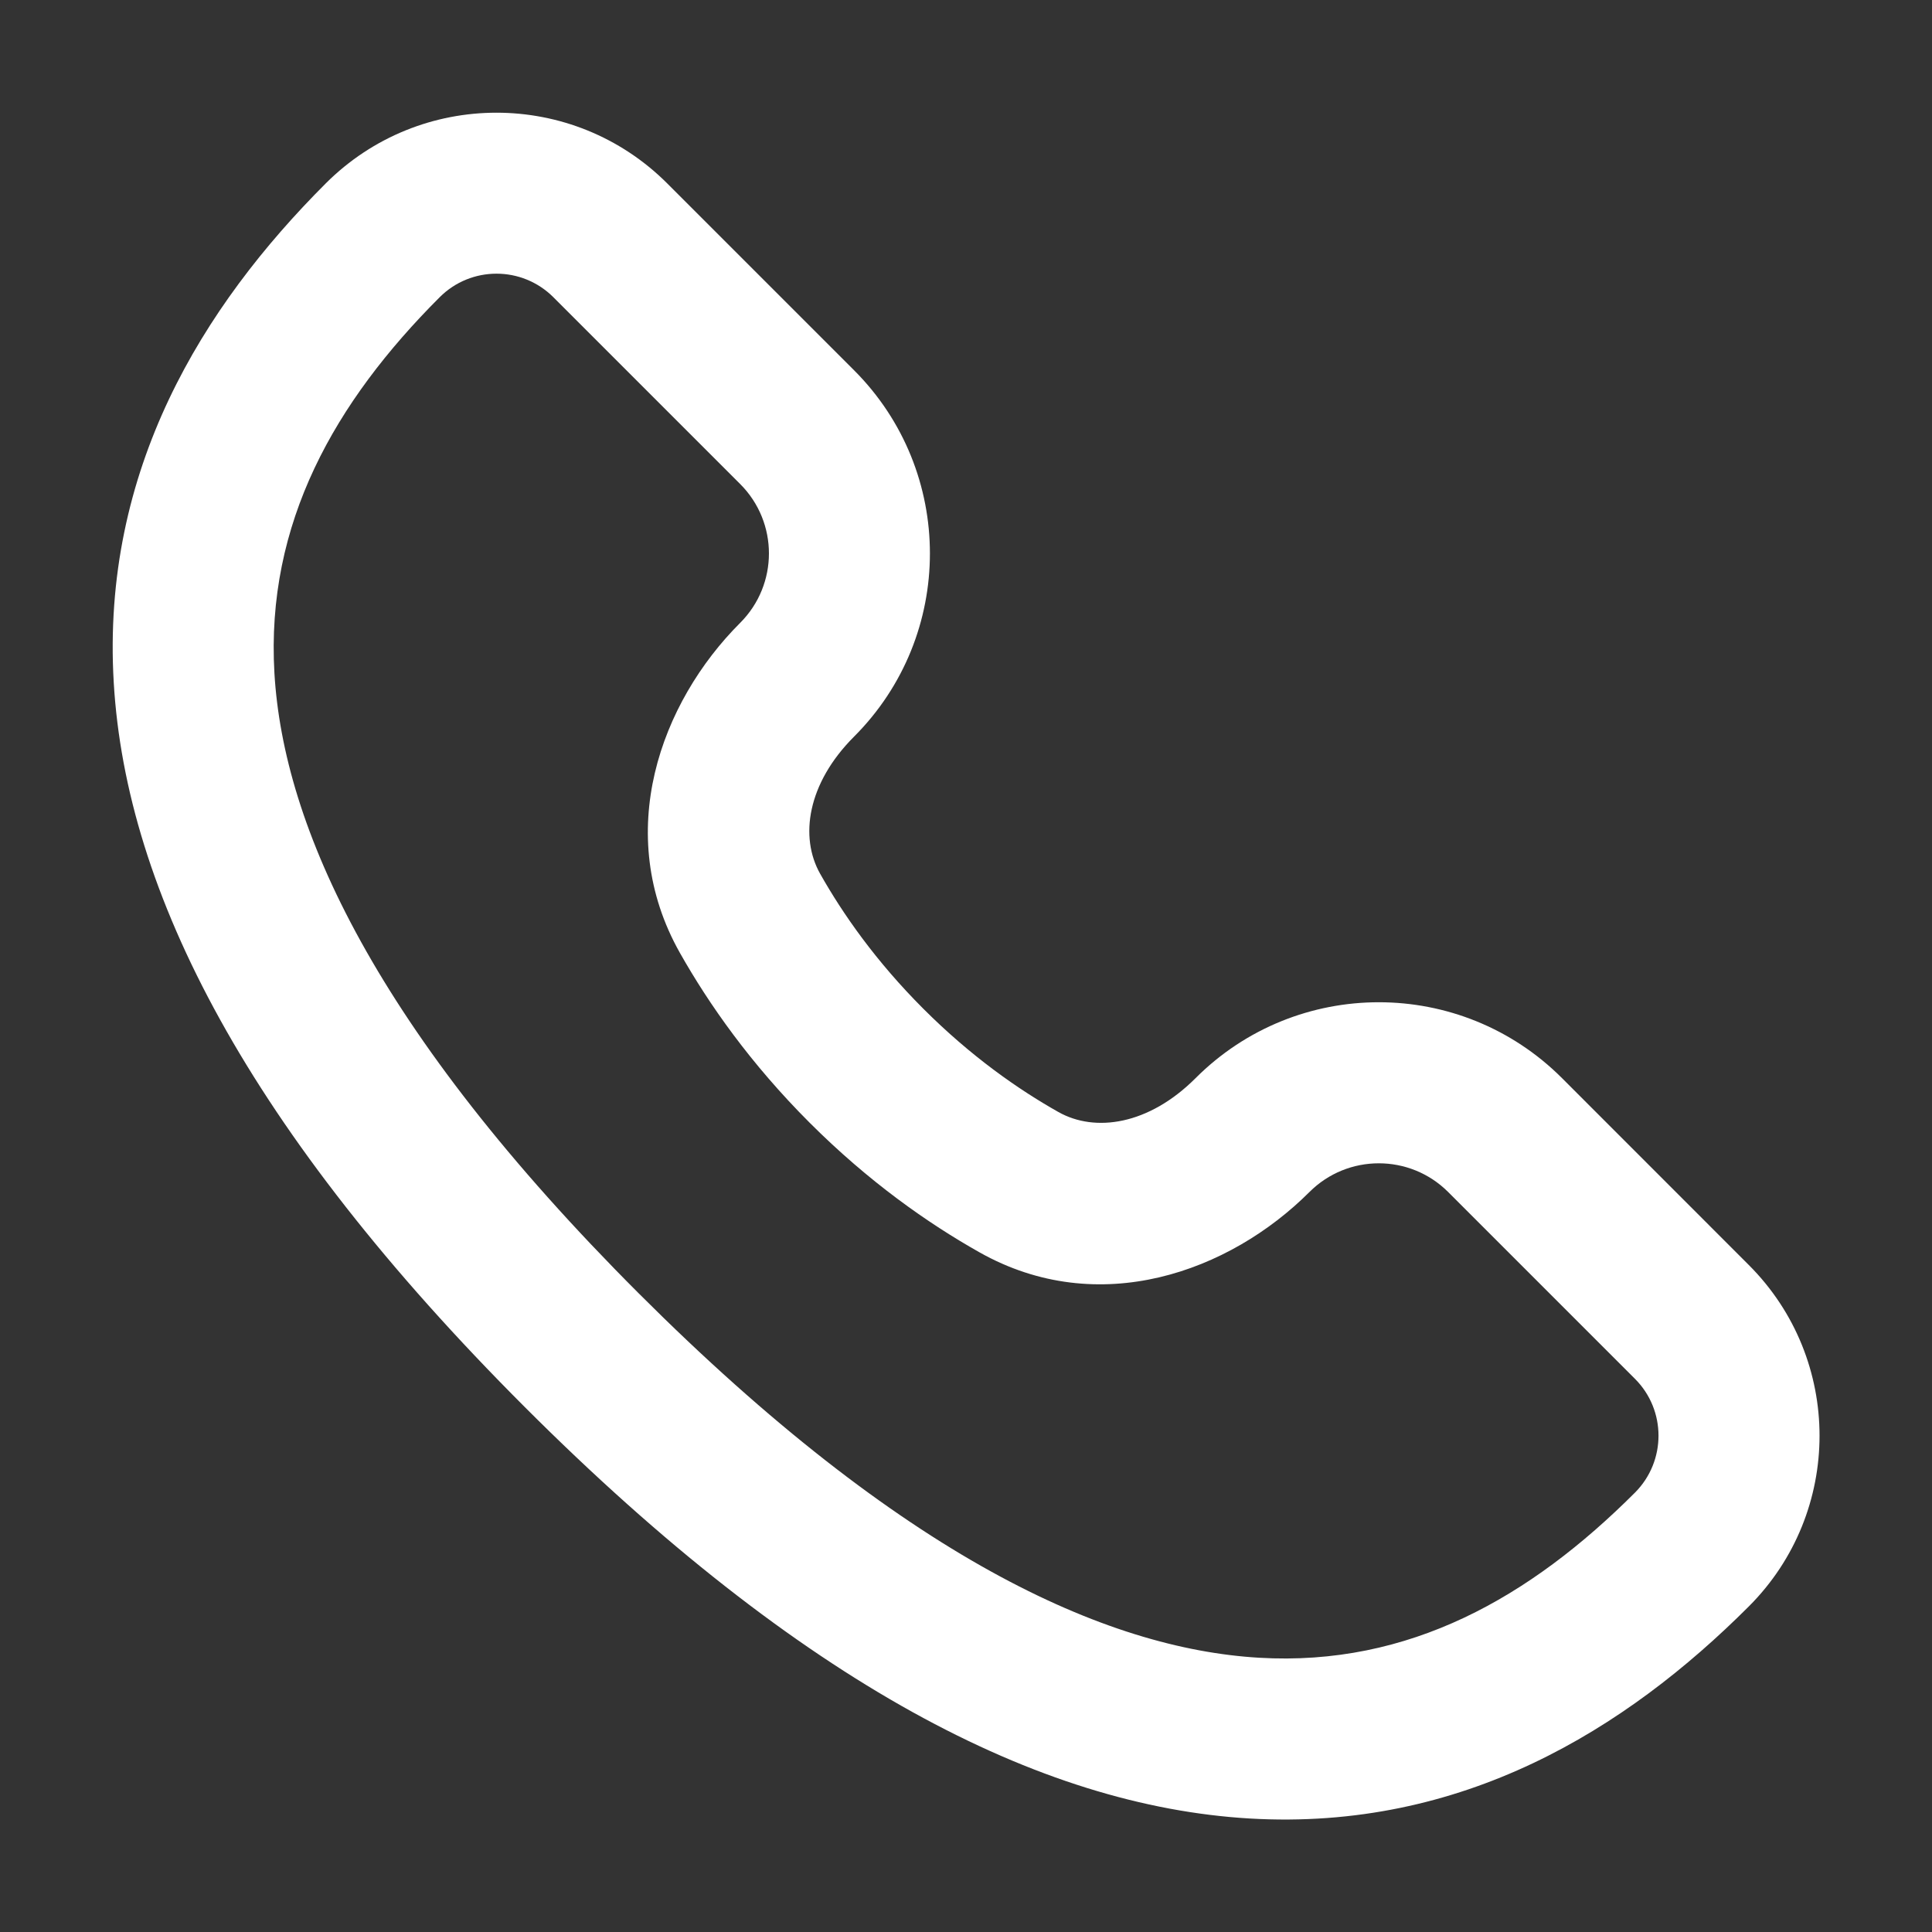 <svg width="24" height="24" viewBox="0 0 24 24" fill="none" xmlns="http://www.w3.org/2000/svg">
<rect x="0" y="0" width="24" height="24" fill="#333333" stroke="none"/>
<path fill-rule="evenodd" clip-rule="evenodd" d="M15.64 20.593C17.505 20.703 19.01 19.842 20.31 18.542C20.7 18.151 20.7 17.518 20.31 17.128L17.99 14.808C17.514 14.332 16.742 14.332 16.266 14.808C15.274 15.799 13.649 16.393 12.166 15.556C11.527 15.196 10.79 14.679 10.057 13.946C9.324 13.213 8.807 12.476 8.446 11.837C7.609 10.354 8.203 8.728 9.195 7.737C9.671 7.261 9.671 6.489 9.195 6.013L6.875 3.693C6.484 3.302 5.851 3.302 5.461 3.693C4.161 4.993 3.3 6.498 3.409 8.363C3.521 10.266 4.656 12.788 7.935 16.067C11.215 19.346 13.736 20.481 15.64 20.593ZM15.522 22.59C12.918 22.436 9.96 20.92 6.521 17.481C3.083 14.043 1.566 11.085 1.413 8.48C1.257 5.837 2.518 3.807 4.046 2.279C5.218 1.107 7.117 1.107 8.289 2.279L10.609 4.599C11.866 5.856 11.866 7.894 10.609 9.151C10.027 9.733 9.931 10.399 10.188 10.854C10.47 11.354 10.88 11.941 11.471 12.532C12.062 13.123 12.649 13.533 13.148 13.814C13.604 14.071 14.27 13.975 14.852 13.393C16.109 12.136 18.147 12.136 19.404 13.393L21.724 15.714C22.896 16.885 22.896 18.785 21.724 19.956C20.195 21.485 18.165 22.745 15.522 22.59Z" fill="white"/>
</svg>
